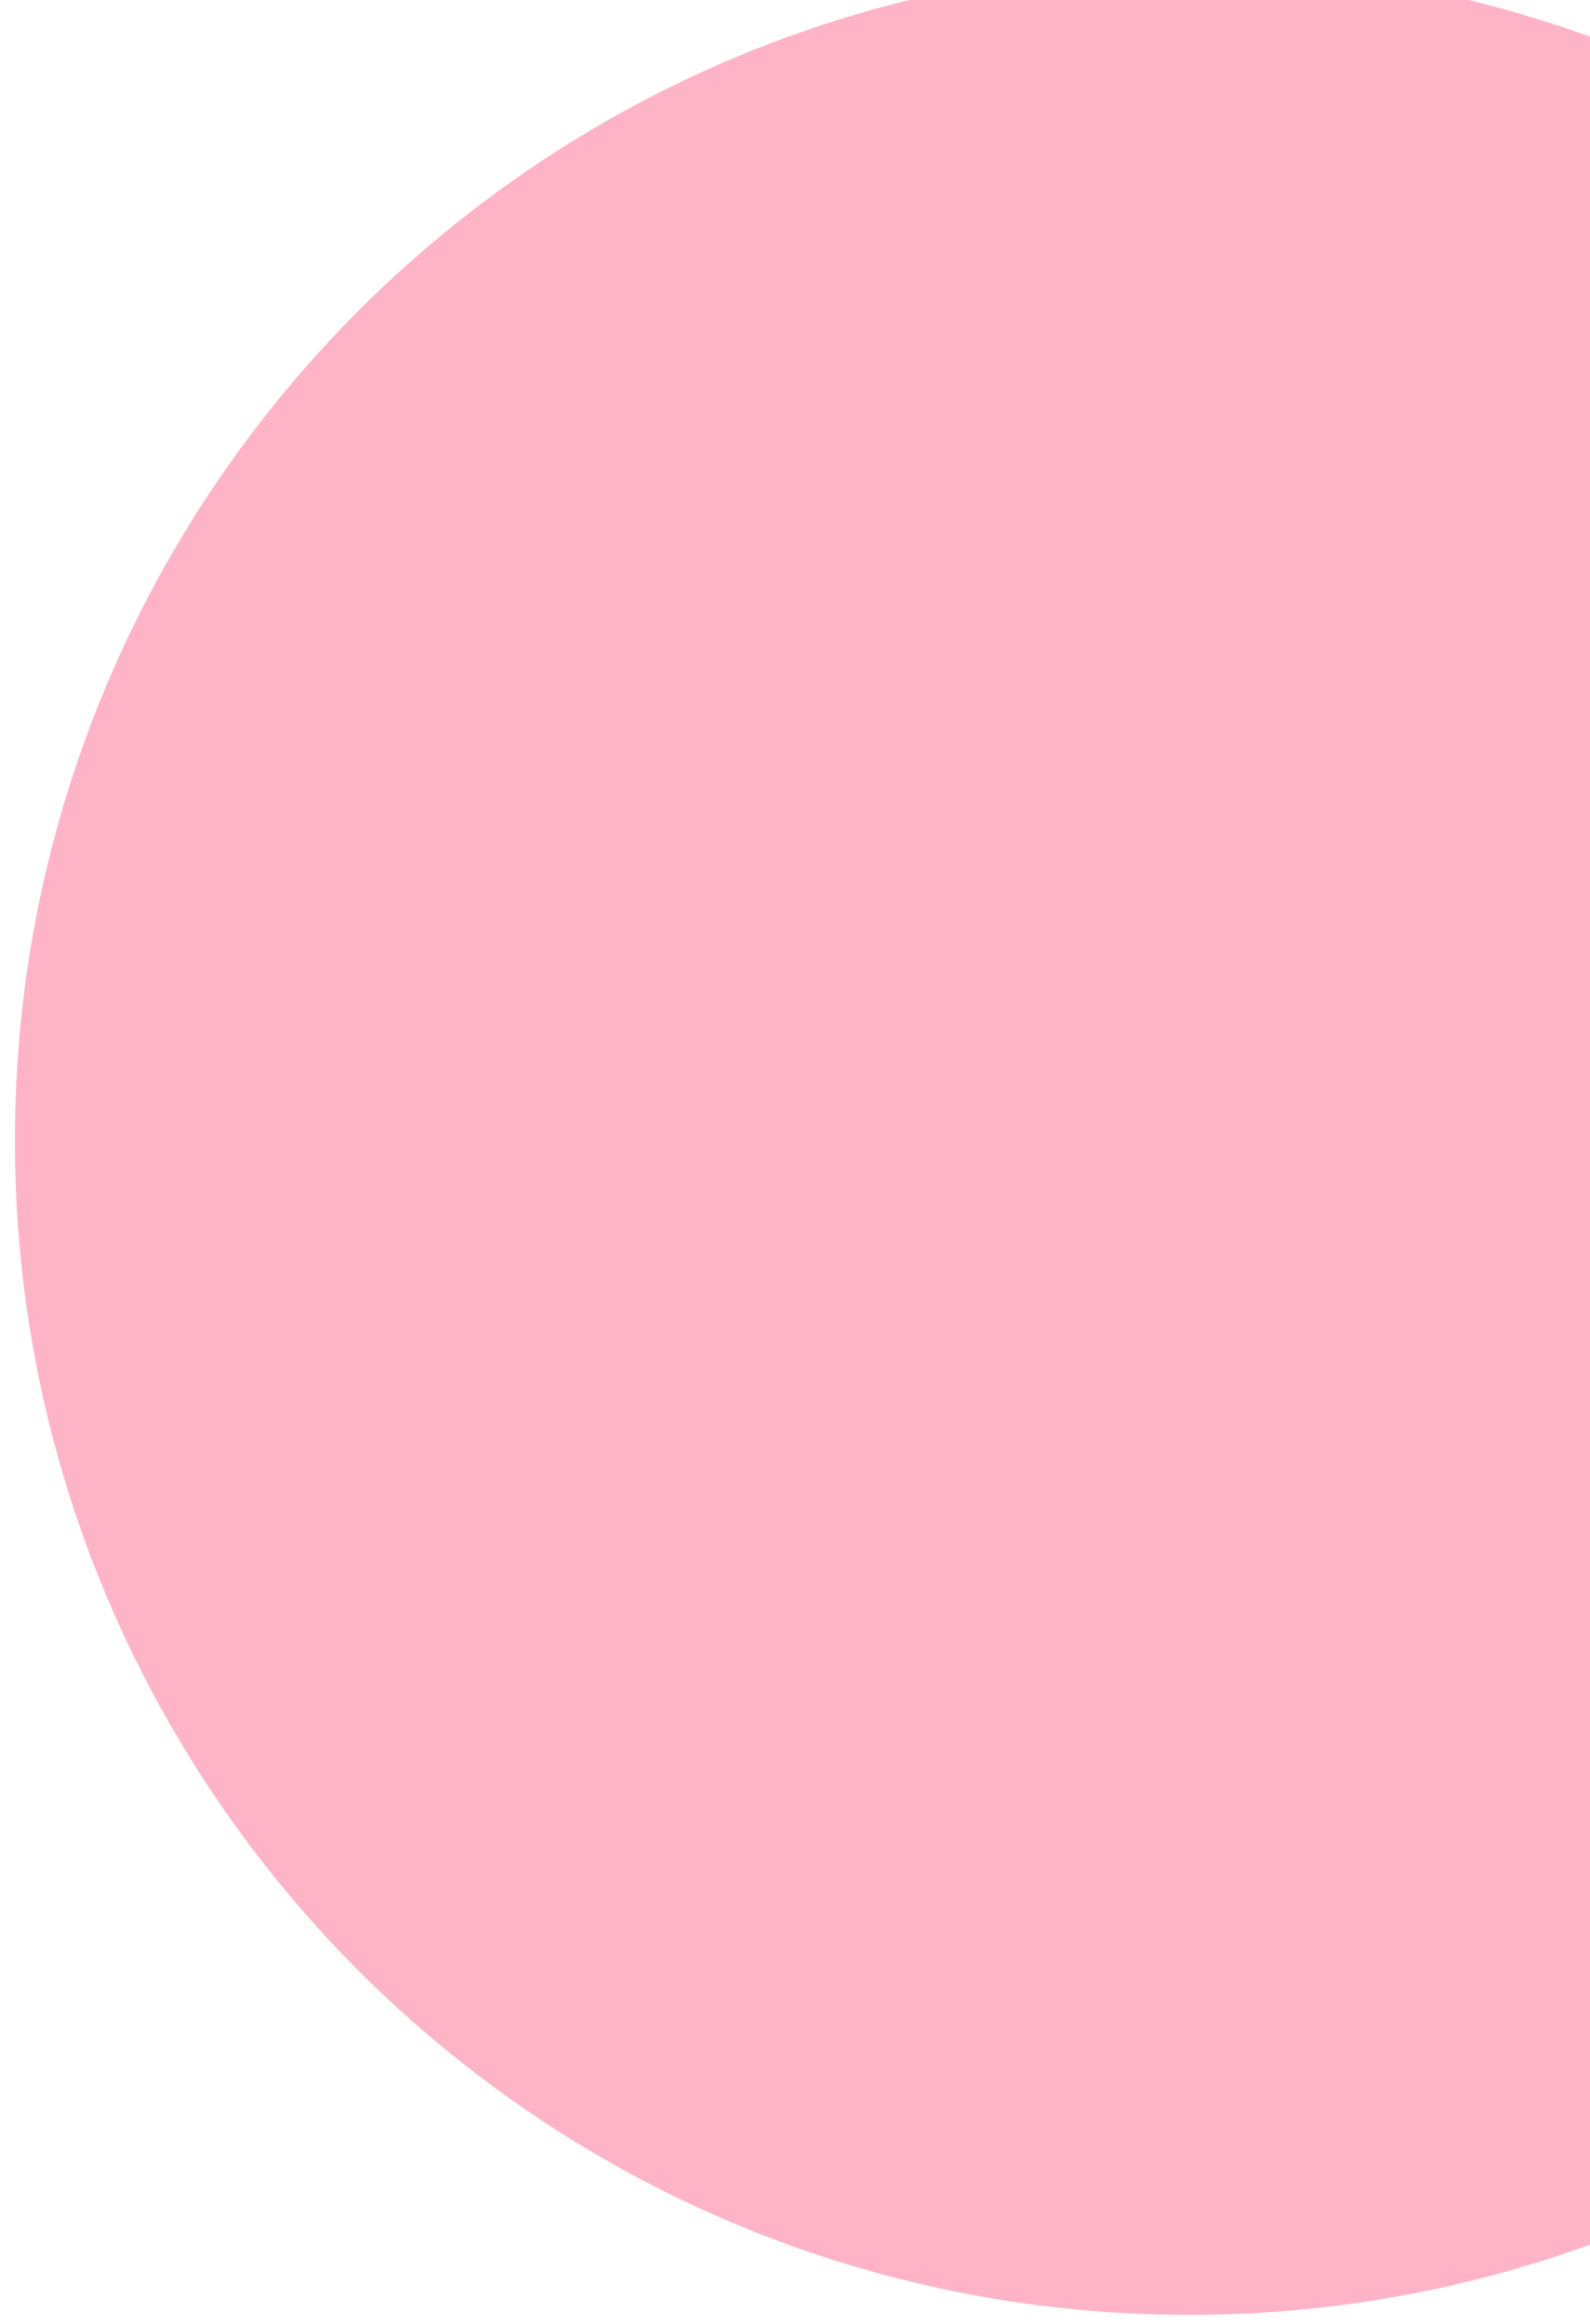 <?xml version="1.0" encoding="UTF-8" standalone="no"?><svg width='65' height='95' viewBox='0 0 65 95' fill='none' xmlns='http://www.w3.org/2000/svg'>
<g clip-path='url(#clip0_35_203)'>
<path d='M48.61 94.63C22.1 94.63 0.61 73.14 0.61 46.63C0.61 20.12 22.1 -1.37 48.61 -1.37C75.12 -1.37 96.61 20.12 96.61 46.63C96.61 73.14 75.12 94.63 48.61 94.63Z' fill='#FFB3C7'/>
</g>
<defs>
<clipPath id='clip0_35_203'>
<rect width='96' height='96' fill='white' transform='matrix(-1 0 0 1 96.61 -1.37)'/>
</clipPath>
</defs>
</svg>
